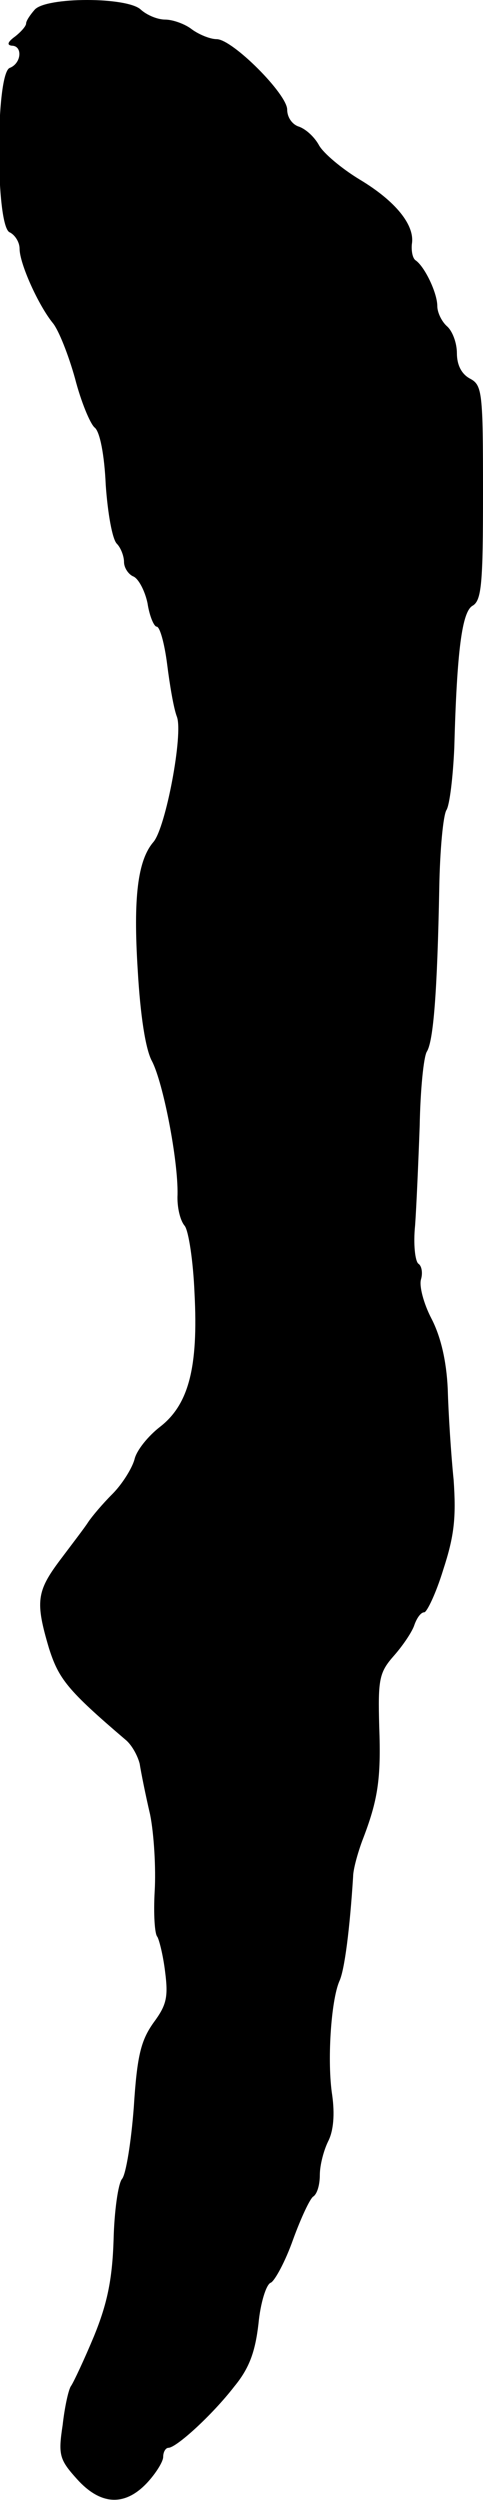 <?xml version="1.0" standalone="no"?>
<!DOCTYPE svg PUBLIC "-//W3C//DTD SVG 20010904//EN"
 "http://www.w3.org/TR/2001/REC-SVG-20010904/DTD/svg10.dtd">
<svg version="1.0" xmlns="http://www.w3.org/2000/svg"
 width="74pt" height="383pt" viewBox="0 0 74 383"
 preserveAspectRatio="xMidYMid meet">
<g transform="translate(0,383) scale(0.1,-0.1)"
fill="#000000" stroke="none">
<path d="M53 3815 c-7 -8 -13 -17 -13 -21 0 -4 -8 -13 -17 -20 -11 -8 -13 -13
-5 -14 17 0 15 -27 -3 -34 -22 -8 -22 -244 0 -252 8 -4 15 -15 15 -25 0 -23
29 -87 51 -114 9 -11 24 -49 34 -85 9 -35 23 -69 30 -75 8 -6 15 -42 17 -88 3
-43 10 -83 17 -90 6 -6 11 -19 11 -28 0 -9 7 -19 14 -22 8 -3 18 -22 22 -41 3
-20 10 -36 14 -36 5 0 12 -26 16 -57 4 -32 10 -68 15 -81 10 -26 -17 -170 -36
-192 -24 -28 -31 -85 -24 -196 4 -70 12 -122 22 -140 17 -33 40 -151 39 -204
-1 -19 4 -40 11 -48 6 -8 13 -54 15 -103 6 -114 -9 -171 -53 -205 -18 -14 -36
-36 -39 -50 -4 -14 -19 -38 -34 -53 -15 -15 -31 -34 -37 -43 -5 -8 -25 -34
-43 -58 -36 -48 -38 -64 -17 -135 15 -47 28 -64 117 -140 10 -8 19 -25 22 -37
2 -13 9 -48 16 -78 6 -30 9 -83 7 -117 -2 -35 0 -66 4 -70 3 -5 9 -29 12 -54
5 -39 2 -51 -18 -78 -19 -27 -25 -50 -30 -129 -4 -53 -12 -103 -18 -110 -6 -7
-12 -50 -13 -94 -2 -61 -10 -98 -30 -147 -15 -36 -31 -70 -35 -76 -4 -5 -10
-33 -13 -60 -7 -46 -5 -53 22 -83 36 -40 73 -42 107 -6 14 15 25 33 25 40 0 8
4 14 8 14 12 0 67 50 101 94 23 28 32 53 37 96 3 32 12 61 19 63 6 3 22 32 34
66 12 33 26 63 31 66 6 4 10 18 10 33 0 15 6 38 13 52 8 16 10 41 6 70 -8 51
-2 145 11 175 8 17 16 81 21 160 0 11 7 36 14 55 24 62 29 94 26 175 -2 73 0
83 23 109 14 16 28 37 31 47 4 11 10 19 15 19 4 0 18 29 29 65 17 52 20 80 16
138 -4 39 -8 102 -9 139 -2 44 -11 81 -25 108 -12 23 -19 50 -16 60 3 10 1 21
-4 24 -5 4 -8 30 -5 59 2 28 5 97 7 152 1 55 6 106 11 114 10 16 16 91 19 251
1 58 6 111 11 119 5 8 10 51 12 95 4 150 12 209 28 218 14 8 16 35 16 173 0
154 -1 165 -20 175 -13 7 -20 21 -20 39 0 16 -7 34 -15 41 -8 7 -15 21 -15 31
0 20 -19 60 -33 70 -5 3 -7 15 -6 25 5 29 -25 66 -80 99 -28 17 -55 40 -62 52
-7 13 -20 25 -31 29 -10 3 -18 14 -18 26 0 24 -84 108 -108 108 -10 0 -27 7
-38 15 -10 8 -29 15 -41 15 -12 0 -28 7 -37 15 -20 20 -146 20 -163 0z"/>
</g>
</svg>
